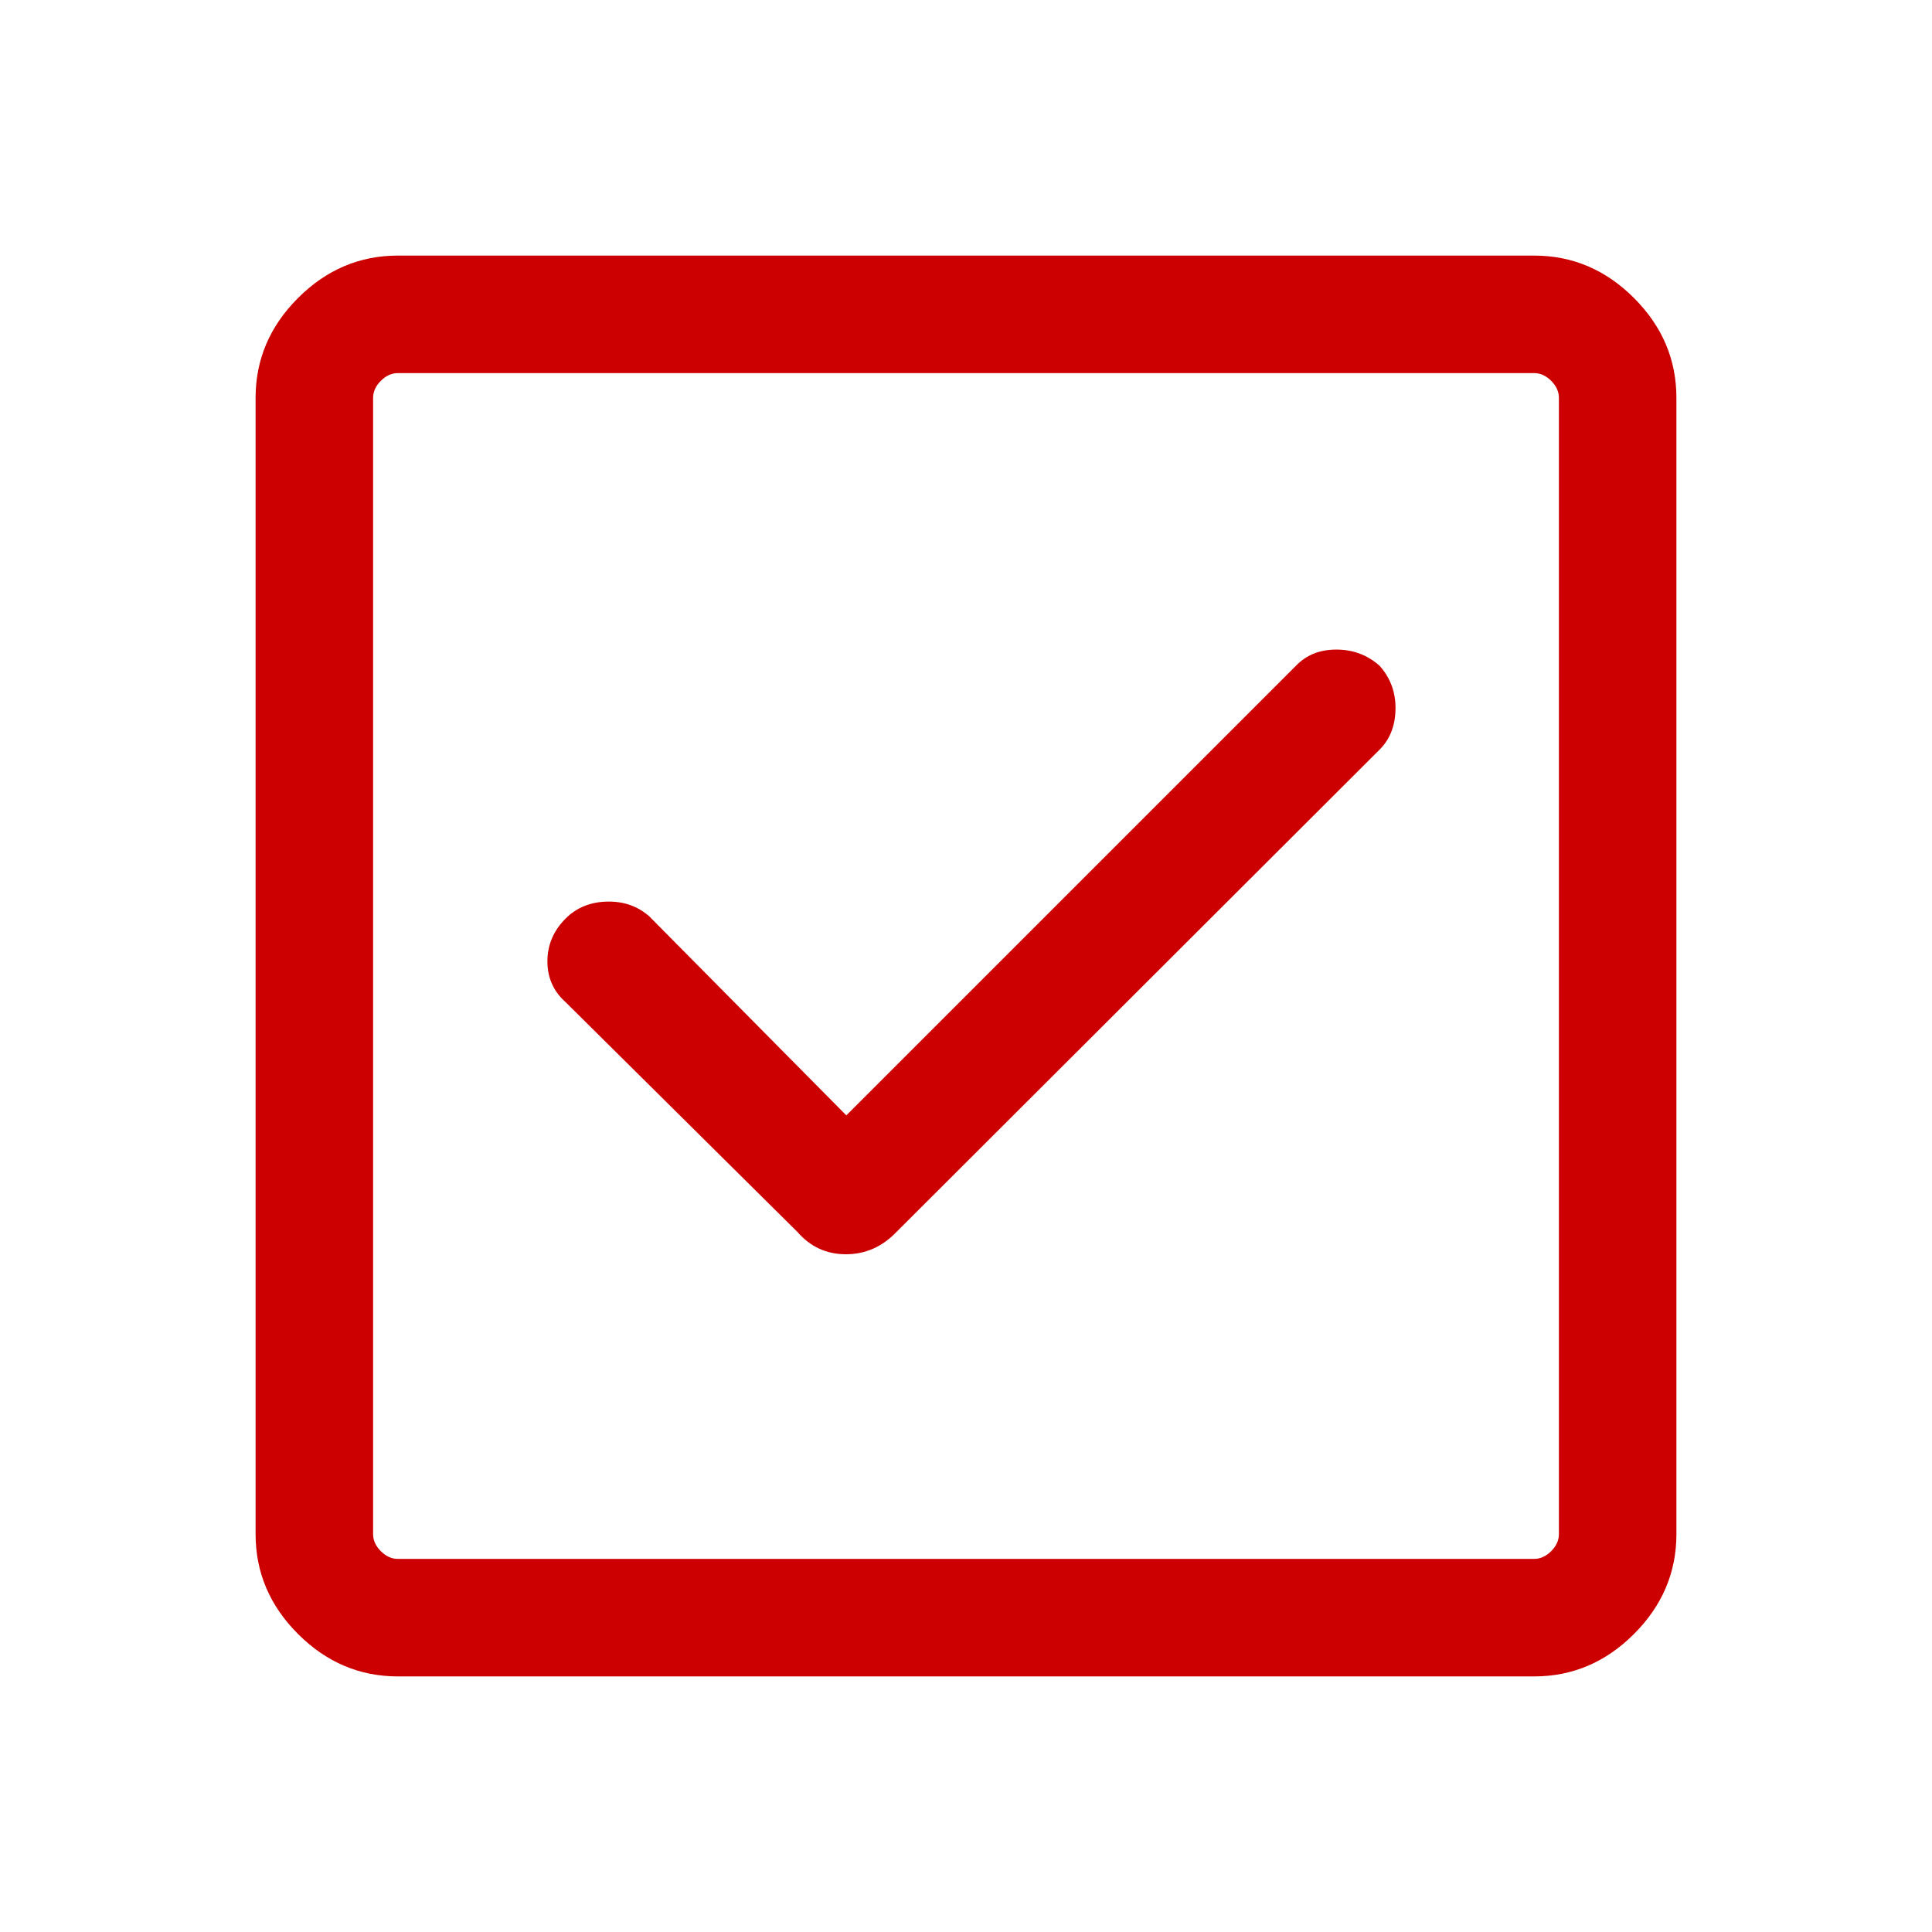 <svg xmlns="http://www.w3.org/2000/svg" height="48px" viewBox="0 -960 960 960" width="48px" fill="#CC0000"><path d="m420.54-405.77-97.85-98.84q-8.69-7.7-21.11-7.39-12.43.31-20.5 8.39-9.08 9.07-9.08 21.3t9.08 20.31l115.23 114.23q9.58 11 24.02 11t25.05-11l240.16-239.77q7.69-7.69 7.88-20.11.19-12.43-7.88-21.5-9.08-8.08-21.5-8.08t-20.12 8.08L420.54-405.77ZM197.69-127q-28.53 0-49.61-21.08T127-197.69v-564.62q0-28.53 21.08-49.61T197.69-833h564.62q28.53 0 49.61 21.08T833-762.31v564.62q0 28.53-21.08 49.61T762.31-127H197.69Zm0-58.39h564.62q4.61 0 8.46-3.84 3.84-3.85 3.84-8.46v-564.62q0-4.61-3.84-8.46-3.85-3.84-8.46-3.84H197.69q-4.61 0-8.46 3.84-3.84 3.85-3.84 8.46v564.62q0 4.61 3.84 8.46 3.85 3.84 8.46 3.84Zm-12.3-589.22v589.22-589.22Z"/></svg>